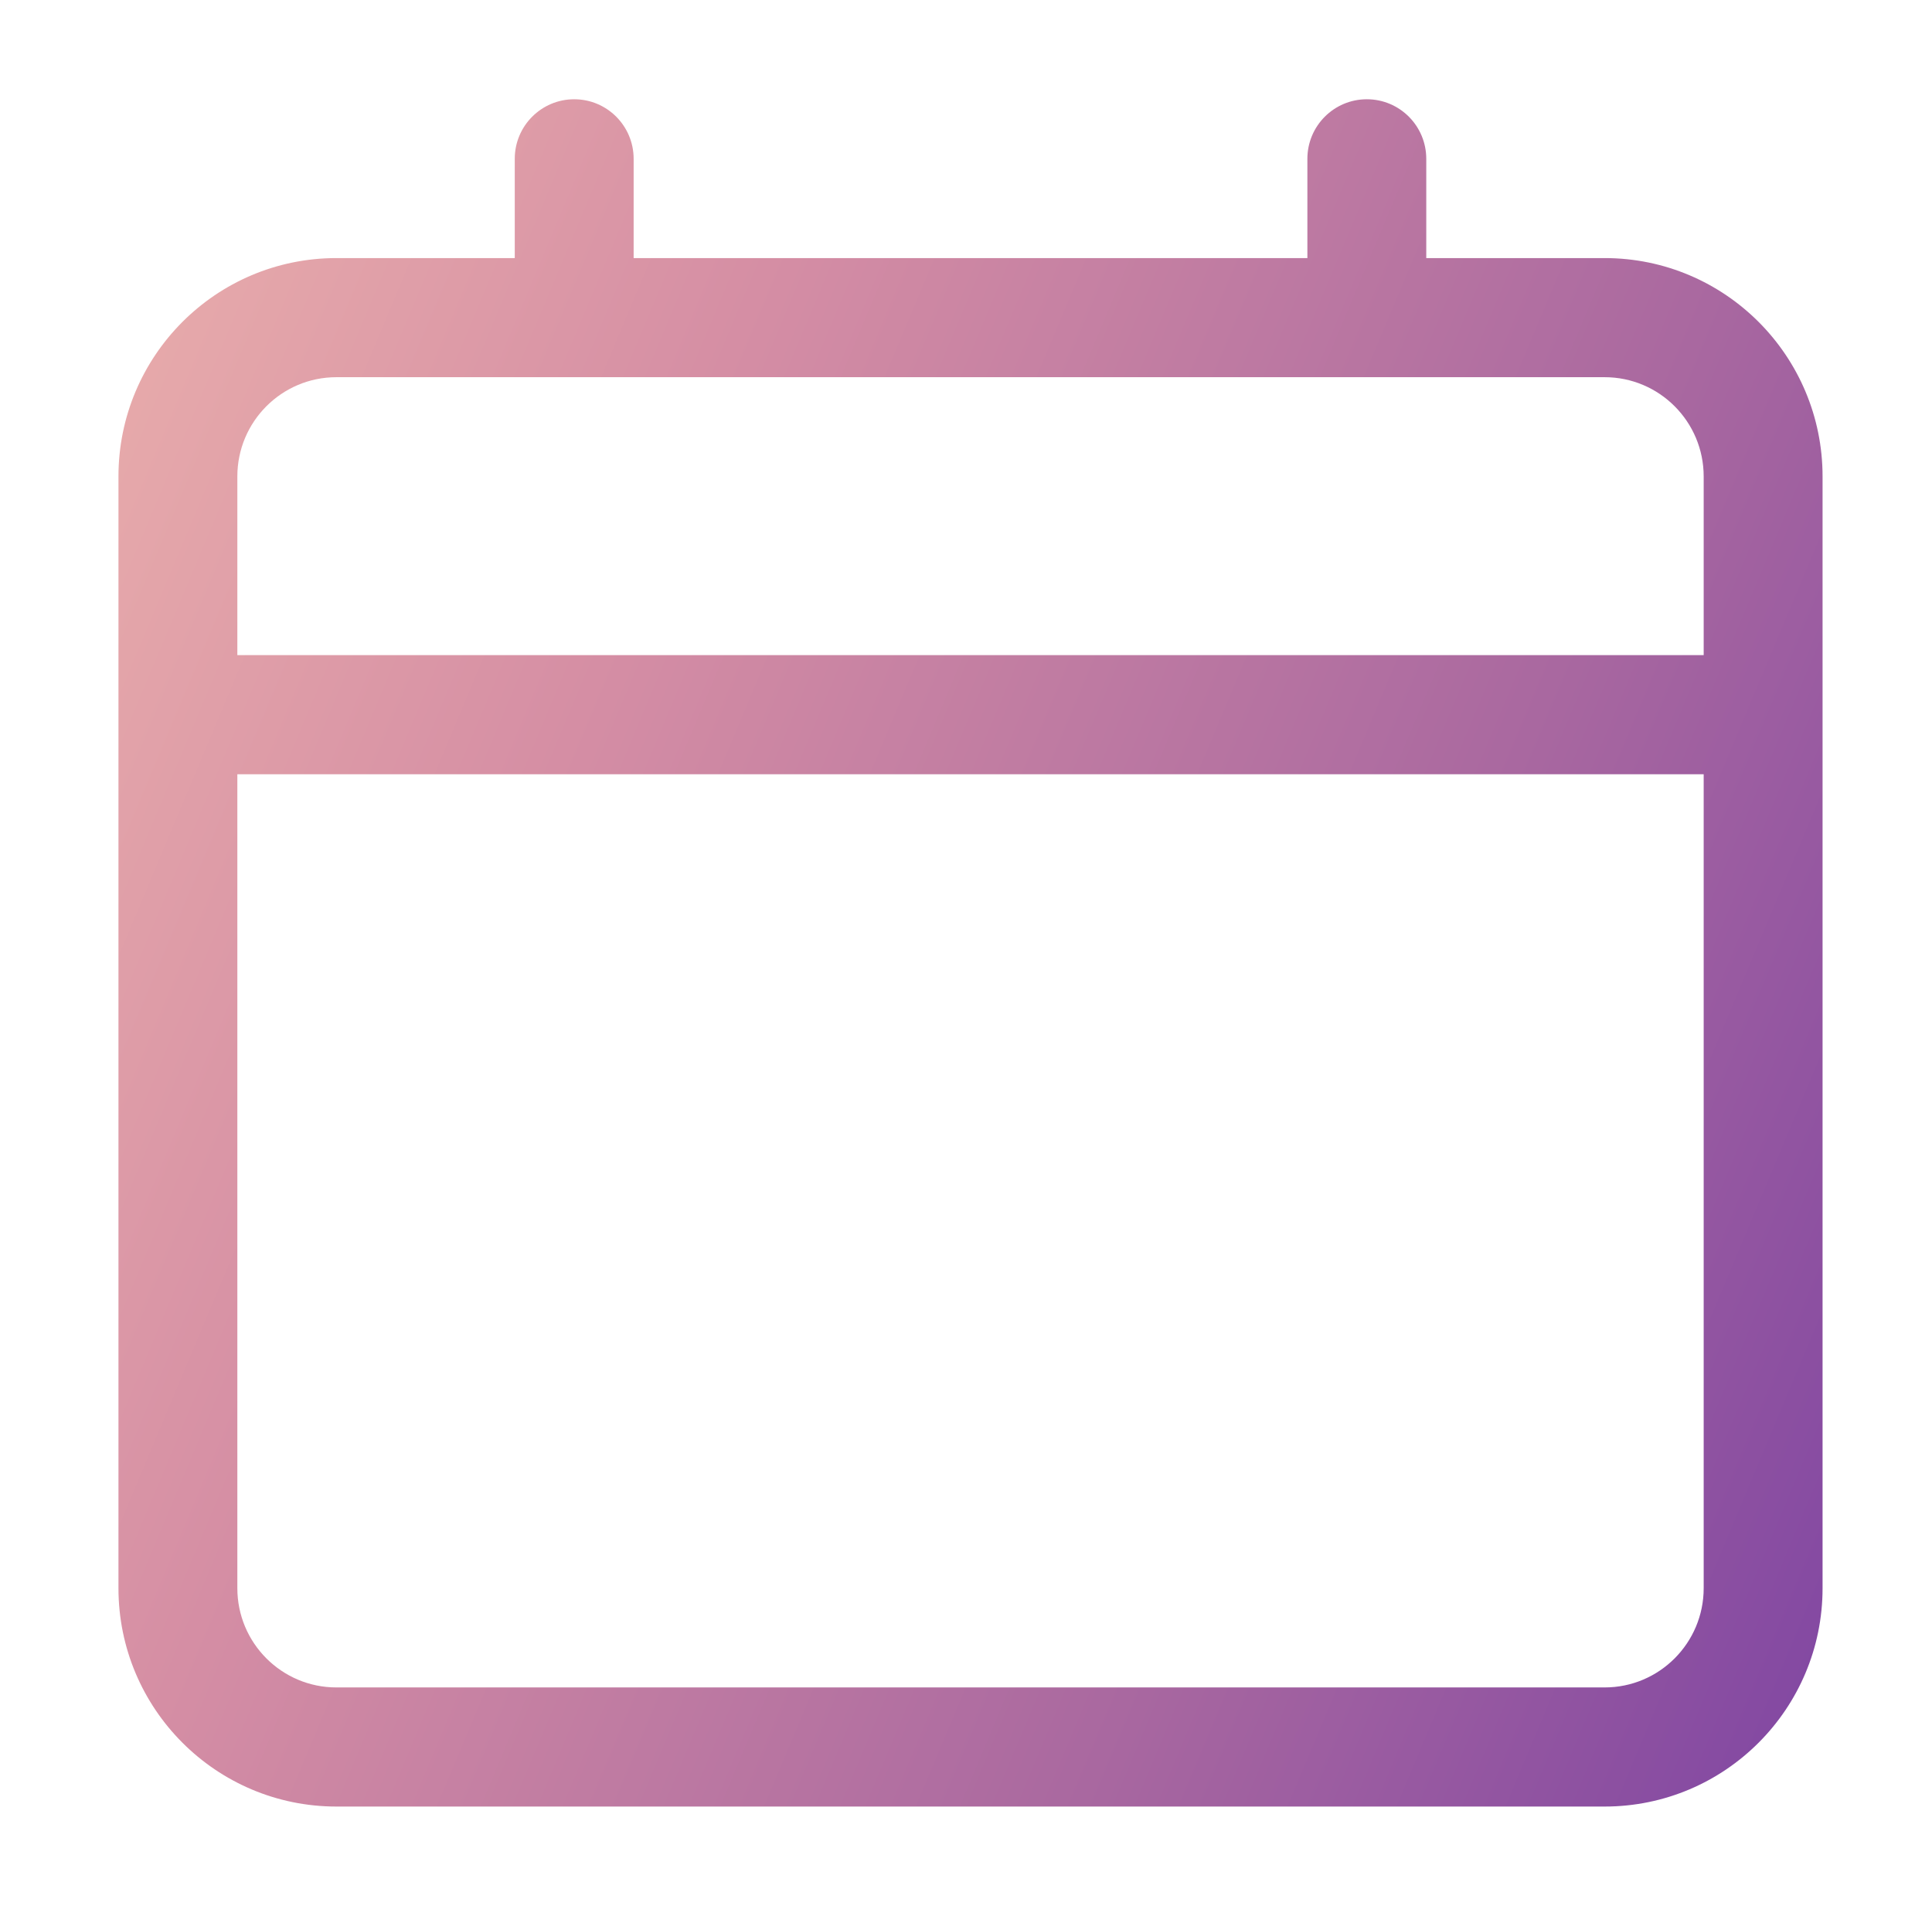 <svg width="73" height="72" viewBox="0 0 73 72" fill="none" xmlns="http://www.w3.org/2000/svg">
<path fill-rule="evenodd" clip-rule="evenodd" d="M21.696 3.75C22.937 3.75 23.942 4.757 23.942 6V9.75H49.399V6C49.399 4.757 50.405 3.75 51.645 3.75C52.886 3.75 53.891 4.757 53.891 6V9.75H60.63C65.178 9.75 68.865 13.444 68.865 18V60C68.865 64.556 65.178 68.25 60.63 68.25H12.712C8.163 68.25 4.476 64.556 4.476 60V18C4.476 13.444 8.163 9.75 12.712 9.75H19.45V6C19.45 4.757 20.456 3.75 21.696 3.75ZM12.712 14.25C10.644 14.25 8.968 15.929 8.968 18V24.75H64.373V18C64.373 15.929 62.697 14.25 60.63 14.25H12.712ZM64.373 29.25H8.968V60C8.968 62.071 10.644 63.75 12.712 63.75H60.63C62.697 63.75 64.373 62.071 64.373 60V29.25Z" fill="url(#paint0_linear)"/>
<defs>
<linearGradient id="paint0_linear" x1="4.476" y1="3.75" x2="82.239" y2="36.38" gradientUnits="userSpaceOnUse">
<stop stop-color="#EAAFAC"/>
<stop offset="0.297" stop-color="#D58EA4"/>
<stop offset="0.693" stop-color="#A968A0"/>
<stop offset="1" stop-color="#8046A2"/>
</linearGradient>
</defs>
</svg>
